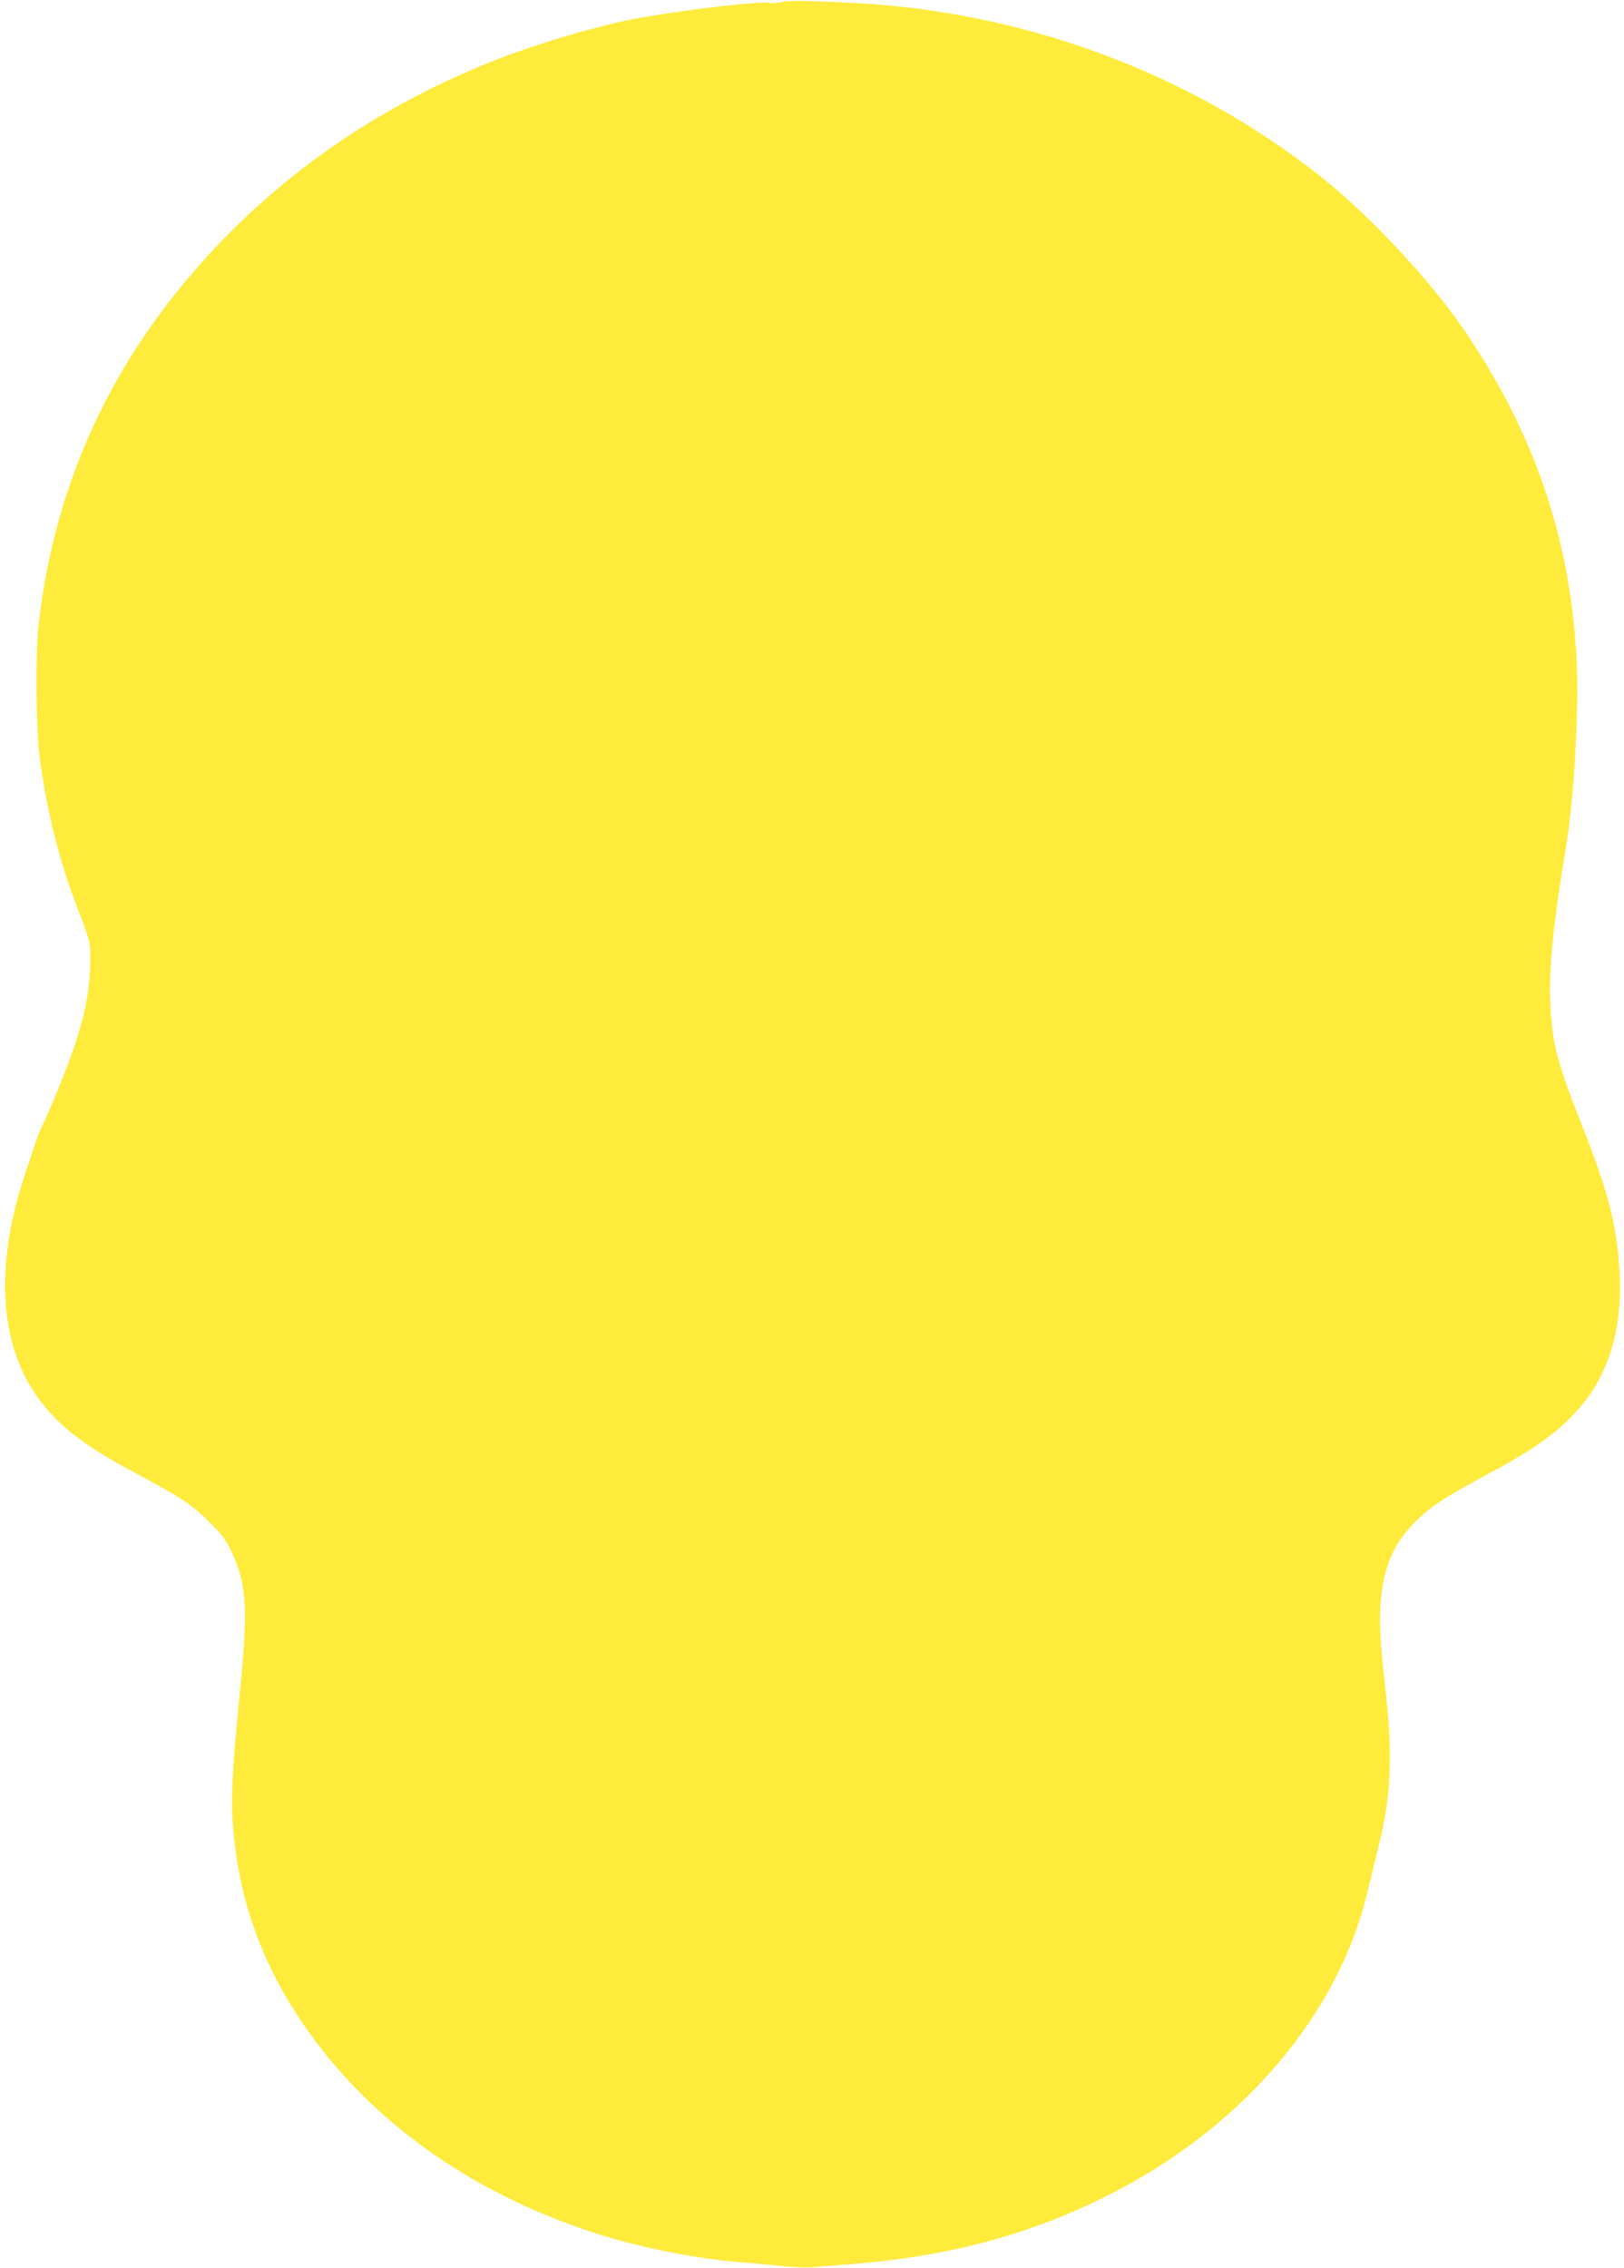 <?xml version="1.0" standalone="no"?>
<!DOCTYPE svg PUBLIC "-//W3C//DTD SVG 20010904//EN"
 "http://www.w3.org/TR/2001/REC-SVG-20010904/DTD/svg10.dtd">
<svg version="1.0" xmlns="http://www.w3.org/2000/svg"
 width="917pt" height="1280pt" viewBox="0 0 917 1280"
 preserveAspectRatio="xMidYMid meet">
<g transform="translate(0,1280) scale(0.1,-0.1)"
fill="#ffeb3b" stroke="none">
<path d="M4415 12789 c-22 -6 -52 -8 -67 -5 -63 12 -578 -51 -808 -99 -213
-44 -526 -139 -740 -223 -734 -288 -1349 -738 -1817 -1329 -430 -542 -685
-1161 -765 -1858 -18 -157 -15 -577 5 -741 35 -280 108 -579 198 -816 90 -236
89 -231 89 -326 0 -206 -42 -390 -156 -675 -42 -106 -89 -217 -104 -247 -15
-30 -35 -75 -43 -100 -8 -25 -37 -112 -65 -195 -179 -536 -145 -993 97 -1297
107 -136 246 -241 486 -371 300 -161 355 -197 451 -292 77 -75 98 -104 132
-175 84 -176 93 -321 49 -765 -52 -526 -57 -665 -32 -878 37 -320 137 -612
301 -887 363 -607 972 -1069 1733 -1314 255 -83 576 -146 836 -166 77 -6 183
-16 235 -22 52 -5 122 -8 155 -5 33 3 124 10 203 16 584 44 1067 177 1532 423
719 380 1237 998 1400 1673 17 72 46 192 65 268 69 275 80 508 40 862 -33 290
-39 420 -27 535 19 187 74 309 192 429 82 84 158 134 395 262 286 153 412 244
535 384 160 183 239 440 226 735 -12 279 -58 464 -216 865 -143 362 -167 461
-177 700 -7 185 20 451 87 850 50 293 78 810 61 1099 -39 670 -243 1260 -632
1831 -188 276 -529 643 -799 858 -751 601 -1711 953 -2704 993 -45 2 -133 6
-196 8 -63 3 -133 0 -155 -5z"/>
</g>
</svg>
